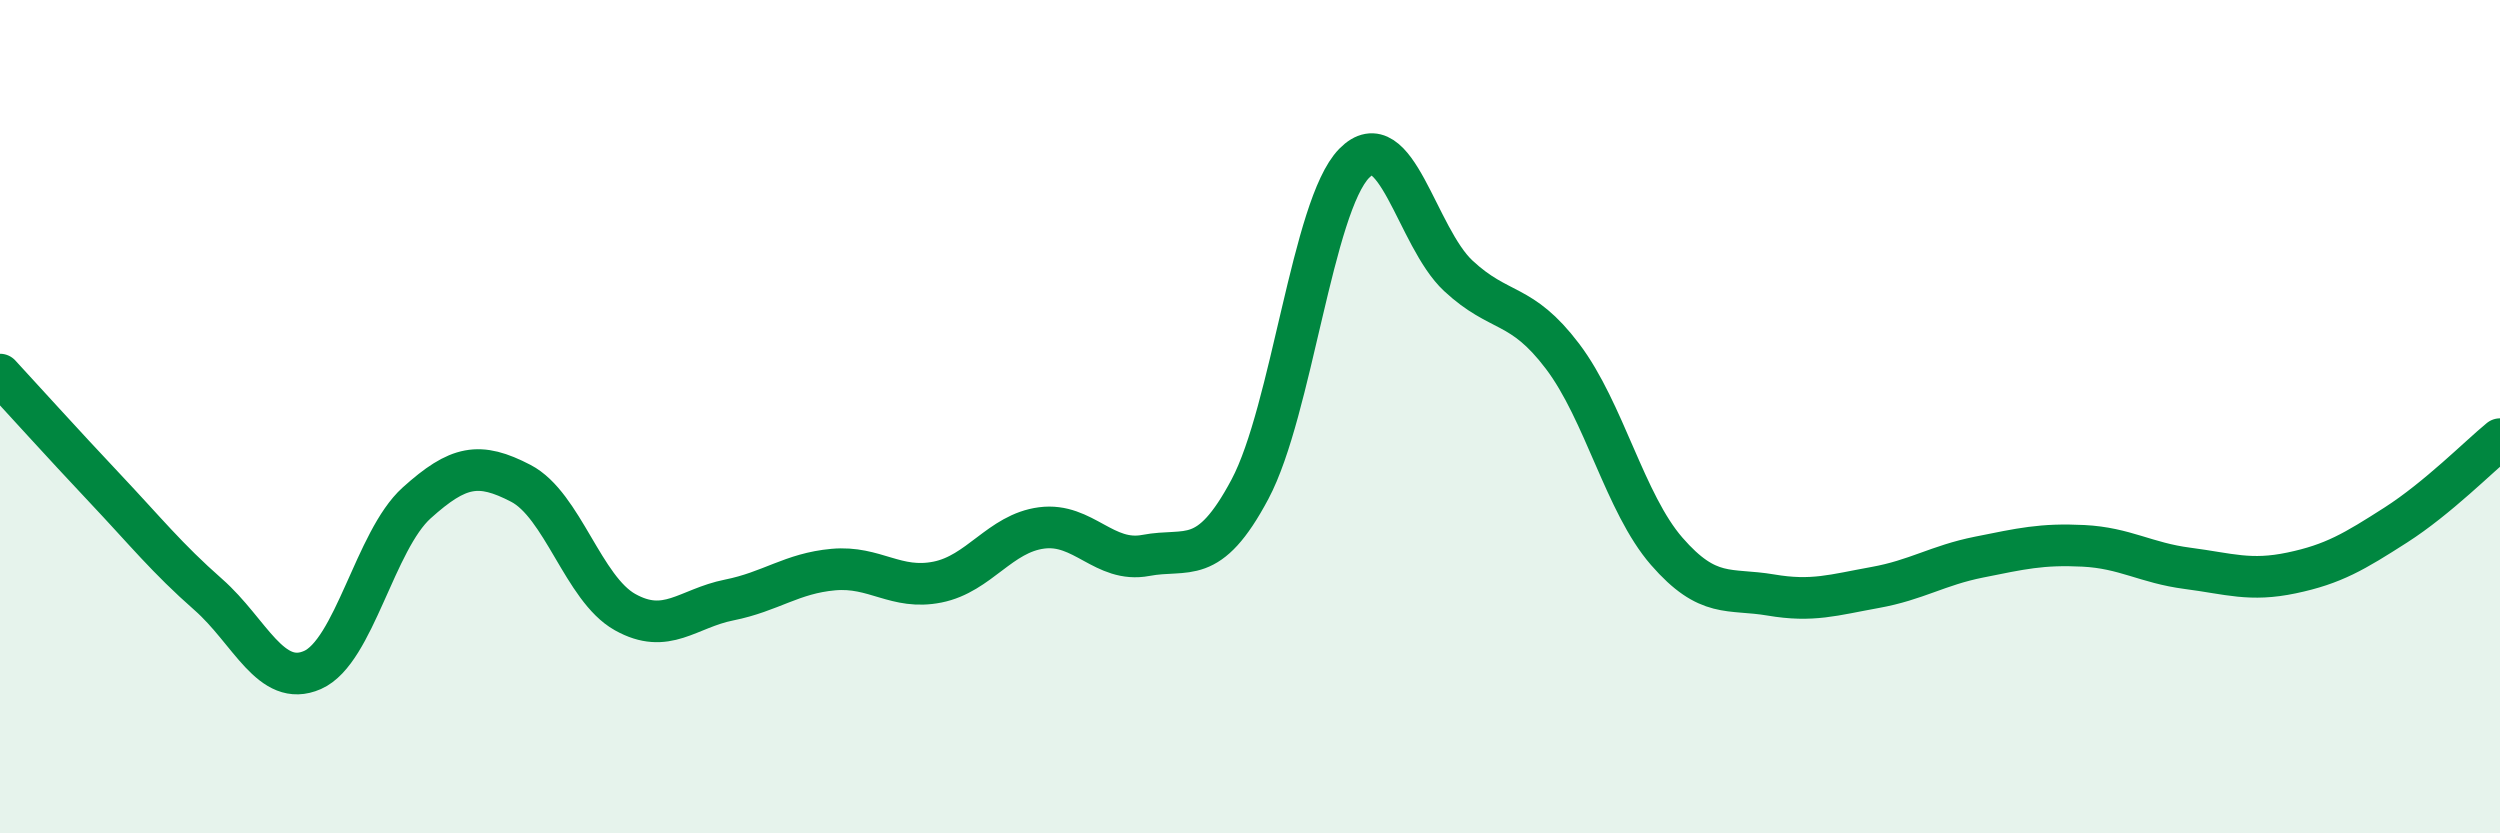 
    <svg width="60" height="20" viewBox="0 0 60 20" xmlns="http://www.w3.org/2000/svg">
      <path
        d="M 0,8.99 C 0.5,9.53 1.5,10.64 2.5,11.7 C 3.5,12.76 4,13.39 5,14.27 C 6,15.15 6.5,16.52 7.5,16.08 C 8.5,15.64 9,12.97 10,12.07 C 11,11.17 11.5,11.08 12.5,11.6 C 13.5,12.12 14,14.13 15,14.69 C 16,15.25 16.5,14.6 17.5,14.4 C 18.5,14.2 19,13.76 20,13.67 C 21,13.58 21.5,14.17 22.5,13.97 C 23.5,13.77 24,12.8 25,12.67 C 26,12.54 26.5,13.52 27.5,13.33 C 28.5,13.14 29,13.62 30,11.74 C 31,9.86 31.5,4.94 32.5,3.92 C 33.5,2.9 34,5.69 35,6.62 C 36,7.55 36.5,7.23 37.5,8.55 C 38.5,9.87 39,12.08 40,13.23 C 41,14.38 41.5,14.11 42.5,14.28 C 43.5,14.45 44,14.28 45,14.1 C 46,13.92 46.5,13.57 47.5,13.37 C 48.5,13.17 49,13.05 50,13.1 C 51,13.15 51.5,13.51 52.5,13.64 C 53.5,13.77 54,13.96 55,13.75 C 56,13.54 56.5,13.24 57.5,12.6 C 58.5,11.96 59.5,10.95 60,10.54L60 20L0 20Z"
        fill="#008740"
        opacity="0.1"
        stroke-linecap="round"
        stroke-linejoin="round"
      />
      <path
        d="M 0,8.99 C 0.5,9.53 1.5,10.64 2.5,11.7 C 3.5,12.76 4,13.39 5,14.27 C 6,15.15 6.5,16.52 7.5,16.08 C 8.5,15.64 9,12.97 10,12.07 C 11,11.17 11.5,11.08 12.5,11.6 C 13.5,12.12 14,14.13 15,14.69 C 16,15.25 16.5,14.6 17.5,14.4 C 18.5,14.2 19,13.76 20,13.67 C 21,13.58 21.5,14.17 22.5,13.97 C 23.5,13.77 24,12.8 25,12.67 C 26,12.54 26.5,13.52 27.5,13.33 C 28.5,13.14 29,13.62 30,11.74 C 31,9.86 31.5,4.94 32.5,3.92 C 33.5,2.9 34,5.69 35,6.62 C 36,7.55 36.5,7.23 37.5,8.55 C 38.5,9.87 39,12.08 40,13.23 C 41,14.38 41.5,14.11 42.5,14.28 C 43.5,14.45 44,14.28 45,14.1 C 46,13.92 46.5,13.57 47.5,13.37 C 48.5,13.17 49,13.05 50,13.1 C 51,13.15 51.5,13.51 52.5,13.64 C 53.5,13.77 54,13.96 55,13.75 C 56,13.54 56.5,13.24 57.5,12.6 C 58.5,11.96 59.5,10.95 60,10.54"
        stroke="#008740"
        stroke-width="1"
        fill="none"
        stroke-linecap="round"
        stroke-linejoin="round"
      />
    </svg>
  